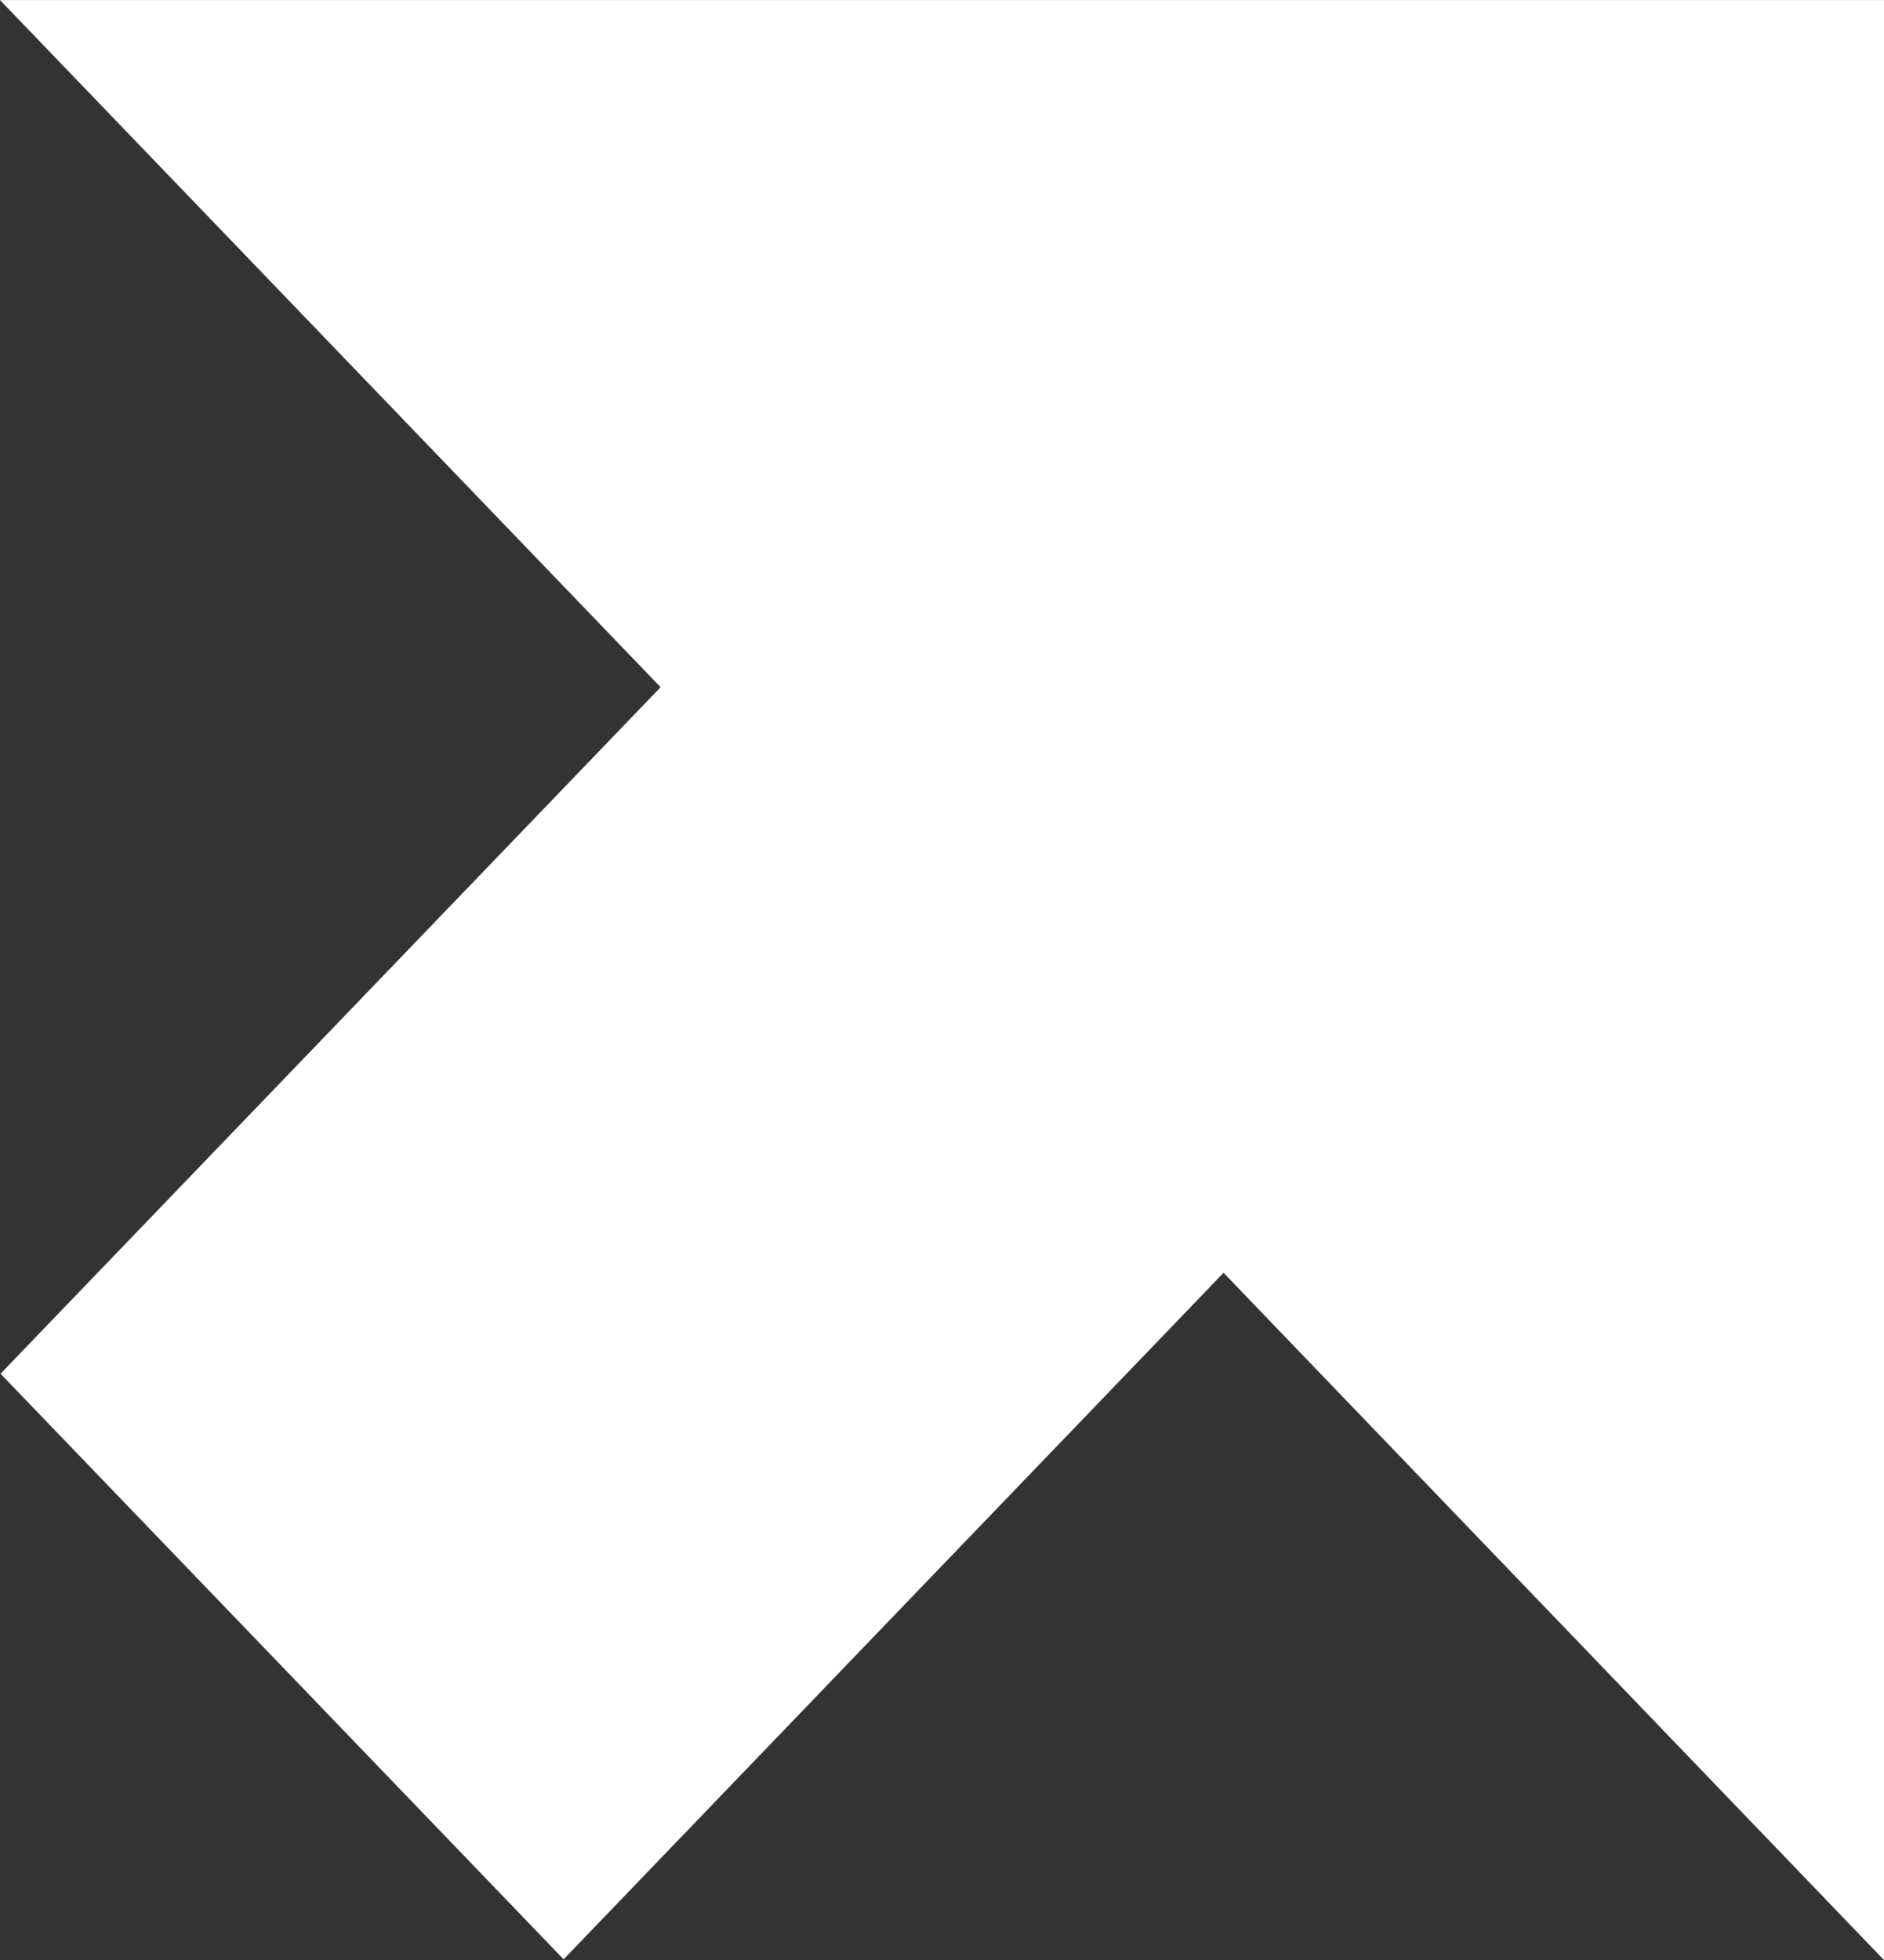 <svg fill="none" height="26" viewBox="0 0 25 26" width="25" xmlns="http://www.w3.org/2000/svg"><rect x="0" y="0" width="25" height="26" fill="#333333" stroke="none"/><path clip-rule="evenodd" d="m16.236 16.884-8.757 9.107-7.472-7.768 8.759-9.107-8.766-9.115h25v26z" fill="#fff" fill-rule="evenodd"/></svg>